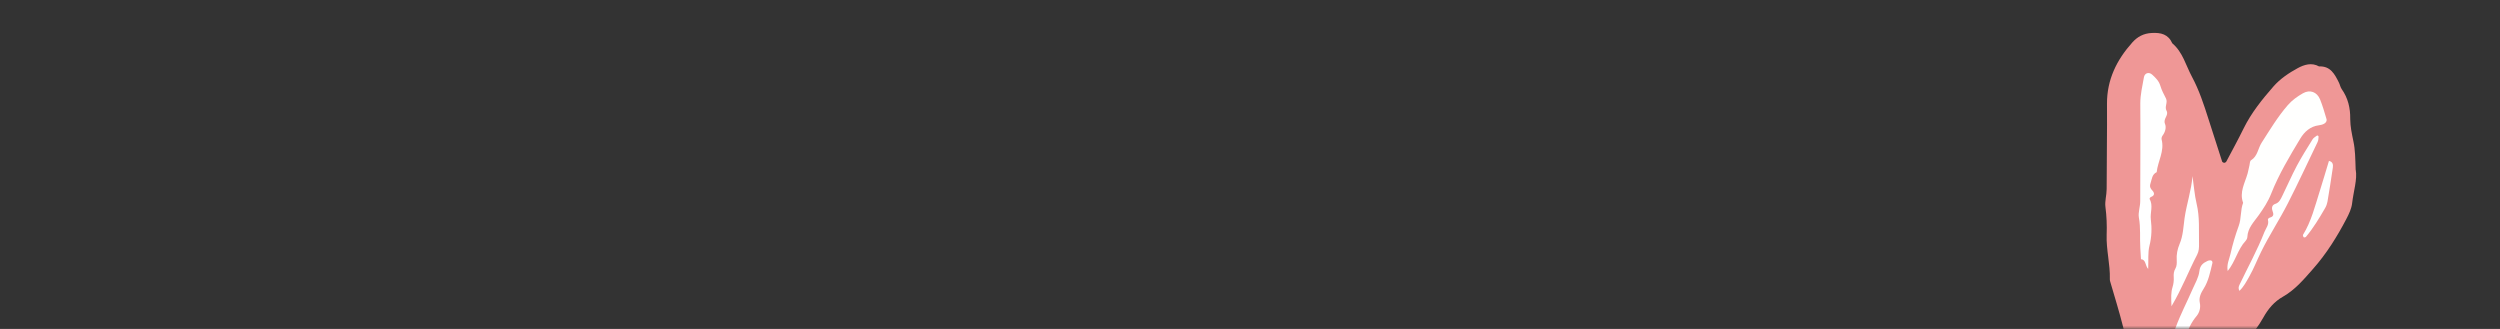<?xml version="1.0" encoding="UTF-8"?> <svg xmlns="http://www.w3.org/2000/svg" width="380" height="50" viewBox="0 0 380 50" fill="none"><rect x="0" y="0" width="380" height="50" fill="#333333" stroke="none"/> <mask id="mask0_320_12258" style="mask-type:alpha" maskUnits="userSpaceOnUse" x="0" y="0" width="380" height="50"> <rect width="380" height="50" rx="20" fill="white"></rect> </mask> <g mask="url(#mask0_320_12258)"> <path d="M358.073 25.809C358.331 27.286 357.732 29.063 357.525 30.881C357.432 31.697 357.05 32.513 356.658 33.257C355.253 35.953 353.631 38.546 351.637 40.809C350.263 42.369 348.889 44.032 347.009 45.096C345.687 45.84 344.757 46.945 344.013 48.288C343.331 49.517 342.443 50.623 341.596 51.759C340.986 52.575 340.263 53.236 339.096 53.009C338.9 52.968 338.6 52.957 338.476 53.061C337.03 54.321 334.747 54.507 333.931 56.583C333.827 56.842 333.621 57.234 333.362 57.121C332.34 56.666 332.081 57.709 331.441 57.999C330.811 58.288 330.367 58.897 329.592 58.97C328.207 59.104 327.154 58.825 326.441 57.441C325.129 54.889 323.414 52.492 322.712 49.693C322.154 47.451 321.462 45.251 320.821 43.04C320.759 42.834 320.687 42.627 320.697 42.42C320.759 40.158 320.129 37.947 320.212 35.675C320.263 34.28 320.212 32.865 320.026 31.449C319.912 30.592 320.212 29.652 320.212 28.732C320.212 24.414 320.294 20.106 320.263 15.788C320.243 12.121 321.73 9.115 324.106 6.46C324.881 5.592 325.811 5.076 327.05 5.014C328.455 4.931 329.571 5.199 330.191 6.584C331.782 7.927 332.236 9.91 333.166 11.646C334.282 13.722 334.995 15.912 335.697 18.123C336.379 20.272 337.071 22.41 337.763 24.549C337.794 24.642 337.97 24.745 338.083 24.745C338.197 24.745 338.352 24.652 338.404 24.549C339.292 22.875 340.201 21.212 341.038 19.507C342.205 17.142 343.848 15.106 345.563 13.144C346.585 11.976 347.908 11.088 349.261 10.354C350.232 9.828 351.368 9.466 352.495 10.096C354.24 10.014 354.881 11.284 355.521 12.565C355.676 12.875 355.738 13.257 355.935 13.536C356.906 14.921 357.257 16.408 357.236 18.113C357.236 19.208 357.484 20.354 357.711 21.449C358.001 22.782 358.001 24.115 358.063 25.84L358.073 25.809Z" fill="#EF9796"></path> <path d="M338.61 41.212C338.424 40.168 338.858 39.393 339.034 38.588C339.354 37.152 339.778 35.726 340.284 34.342C340.707 33.195 340.521 31.955 340.955 30.829C340.356 29.218 341.224 27.823 341.637 26.367C341.751 25.964 341.813 25.54 341.916 25.137C341.978 24.869 341.978 24.466 342.154 24.363C343.166 23.743 343.207 22.565 343.765 21.697C345.015 19.745 346.203 17.761 347.732 15.995C348.393 15.23 349.199 14.662 350.046 14.177C351.11 13.577 352.174 13.96 352.649 15.106C353.042 16.077 353.331 17.09 353.631 18.102C353.714 18.392 353.528 18.67 353.269 18.805C353.032 18.939 352.742 19.011 352.474 19.042C351.162 19.208 350.273 20.024 349.643 21.067C348.011 23.774 346.379 26.501 345.211 29.455C344.747 30.643 344.054 31.687 343.321 32.72C342.598 33.732 341.658 34.652 341.596 36.026C341.596 36.222 341.472 36.449 341.338 36.604C340.119 37.916 339.798 39.734 338.59 41.222L338.61 41.212Z" fill="#FFFFFE"></path> <path d="M326.545 40.912C326.028 40.364 326.224 39.455 325.429 39.404C325.398 38.836 325.357 38.278 325.326 37.71C325.233 36.17 325.398 34.621 325.109 33.071C324.974 32.296 325.315 31.418 325.315 30.571C325.315 25.623 325.367 20.675 325.326 15.726C325.326 14.363 325.646 13.071 325.873 11.759C325.987 11.078 326.648 10.892 327.144 11.356C327.66 11.832 328.156 12.307 328.373 13.04C328.569 13.712 328.91 14.342 329.23 14.972C329.54 15.592 328.972 16.222 329.313 16.832C329.706 17.524 328.755 18.04 329.076 18.815C329.313 19.383 329.117 20.065 328.704 20.623C328.59 20.778 328.518 21.036 328.569 21.212C329.024 22.978 327.991 24.507 327.815 26.17C327.092 26.511 327.092 27.235 326.875 27.875C326.71 28.371 326.854 28.639 327.175 28.98C327.505 29.342 327.526 29.734 326.937 29.941C326.844 29.972 326.71 30.189 326.73 30.241C327.33 31.243 326.792 32.317 326.927 33.36C327.092 34.662 327.061 36.005 326.72 37.348C326.452 38.412 326.586 39.569 326.524 40.933L326.545 40.912Z" fill="white"></path> <path d="M330.067 46.532C330.005 45.282 329.974 44.445 330.232 43.619C330.377 43.154 330.439 42.648 330.408 42.162C330.377 41.656 330.408 41.243 330.677 40.788C330.873 40.458 330.883 39.962 330.863 39.559C330.801 38.691 330.966 37.875 331.296 37.09C331.834 35.84 331.875 34.476 332.051 33.174C332.361 31.026 333.084 28.96 333.259 26.77C333.466 28.174 333.559 29.6 333.889 30.984C334.375 33.009 334.21 35.044 334.251 37.079C334.261 37.637 334.241 38.195 333.962 38.722C332.67 41.191 331.689 43.815 330.067 46.552V46.532Z" fill="white"></path> <path d="M336.286 39.982C335.935 41.439 335.687 42.72 334.964 43.867C334.571 44.497 334.189 45.189 334.375 46.046C334.52 46.759 334.334 47.493 333.879 48.04C332.319 49.9 331.916 52.203 331.317 54.435C331.193 54.91 331.142 55.395 330.894 55.84C330.749 56.098 330.573 56.315 330.263 56.336C329.85 56.367 329.633 56.098 329.478 55.767C329.447 55.705 329.406 55.643 329.375 55.581C329.044 54.579 328.693 53.588 328.394 52.575C328.311 52.296 328.404 52.007 328.797 52.038C329.096 52.059 329.365 52.038 329.53 51.759C329.933 51.098 330.449 50.478 330.708 49.765C331.431 47.782 332.423 45.912 333.259 43.98C333.652 43.081 334.199 42.172 334.303 41.232C334.406 40.323 334.871 39.982 335.522 39.672C335.687 39.59 335.935 39.538 336.1 39.6C336.327 39.683 336.296 39.941 336.286 39.972V39.982Z" fill="white"></path> <path d="M340.398 44.228C340.181 43.815 340.284 43.557 340.398 43.298C341.668 40.623 343.115 38.02 344.199 35.251C344.427 34.672 344.902 34.177 344.736 33.474C344.675 33.226 344.881 33.113 345.098 33.051C345.677 32.865 345.573 32.482 345.418 32.038C345.263 31.604 345.336 31.16 345.832 30.995C346.462 30.799 346.668 30.251 346.916 29.755C347.67 28.237 348.332 26.677 349.127 25.189C349.85 23.826 350.687 22.514 351.503 21.191C351.637 20.964 351.906 20.809 352.123 20.644C352.257 20.54 352.433 20.623 352.422 20.799C352.412 21.067 352.381 21.367 352.267 21.604C350.77 24.704 349.323 27.844 347.753 30.912C346.472 33.422 344.922 35.767 343.683 38.288C343.063 39.538 342.567 40.85 341.875 42.059C341.451 42.792 341.08 43.546 340.387 44.218L340.398 44.228Z" fill="white"></path> <path d="M330.945 19.941C331.369 20.768 331.235 21.646 331.637 22.421C331.348 23.722 331.751 25.034 331.493 26.356C331.049 28.629 330.821 30.943 330.408 33.216C329.902 35.964 329.933 38.815 329.003 41.532C328.569 41.191 328.755 40.767 328.755 40.406C328.745 39.146 328.714 37.875 328.786 36.625C328.921 34.373 329.034 32.121 329.272 29.889C329.571 27.1 330.264 24.363 330.77 21.604C330.873 21.057 330.883 20.499 330.935 19.941H330.945Z" fill="#EF9796"></path> <path d="M354.003 24.456C354.613 24.6 354.644 25.044 354.592 25.468C354.344 27.203 354.065 28.929 353.776 30.654C353.714 30.995 353.59 31.336 353.414 31.635C352.536 33.154 351.627 34.662 350.501 36.005C350.439 36.078 350.212 36.119 350.17 36.067C350.088 35.984 350.016 35.778 350.057 35.695C351.327 33.639 351.885 31.305 352.608 29.032C353.094 27.503 353.538 25.974 354.003 24.445V24.456Z" fill="white"></path> </g> </svg> 